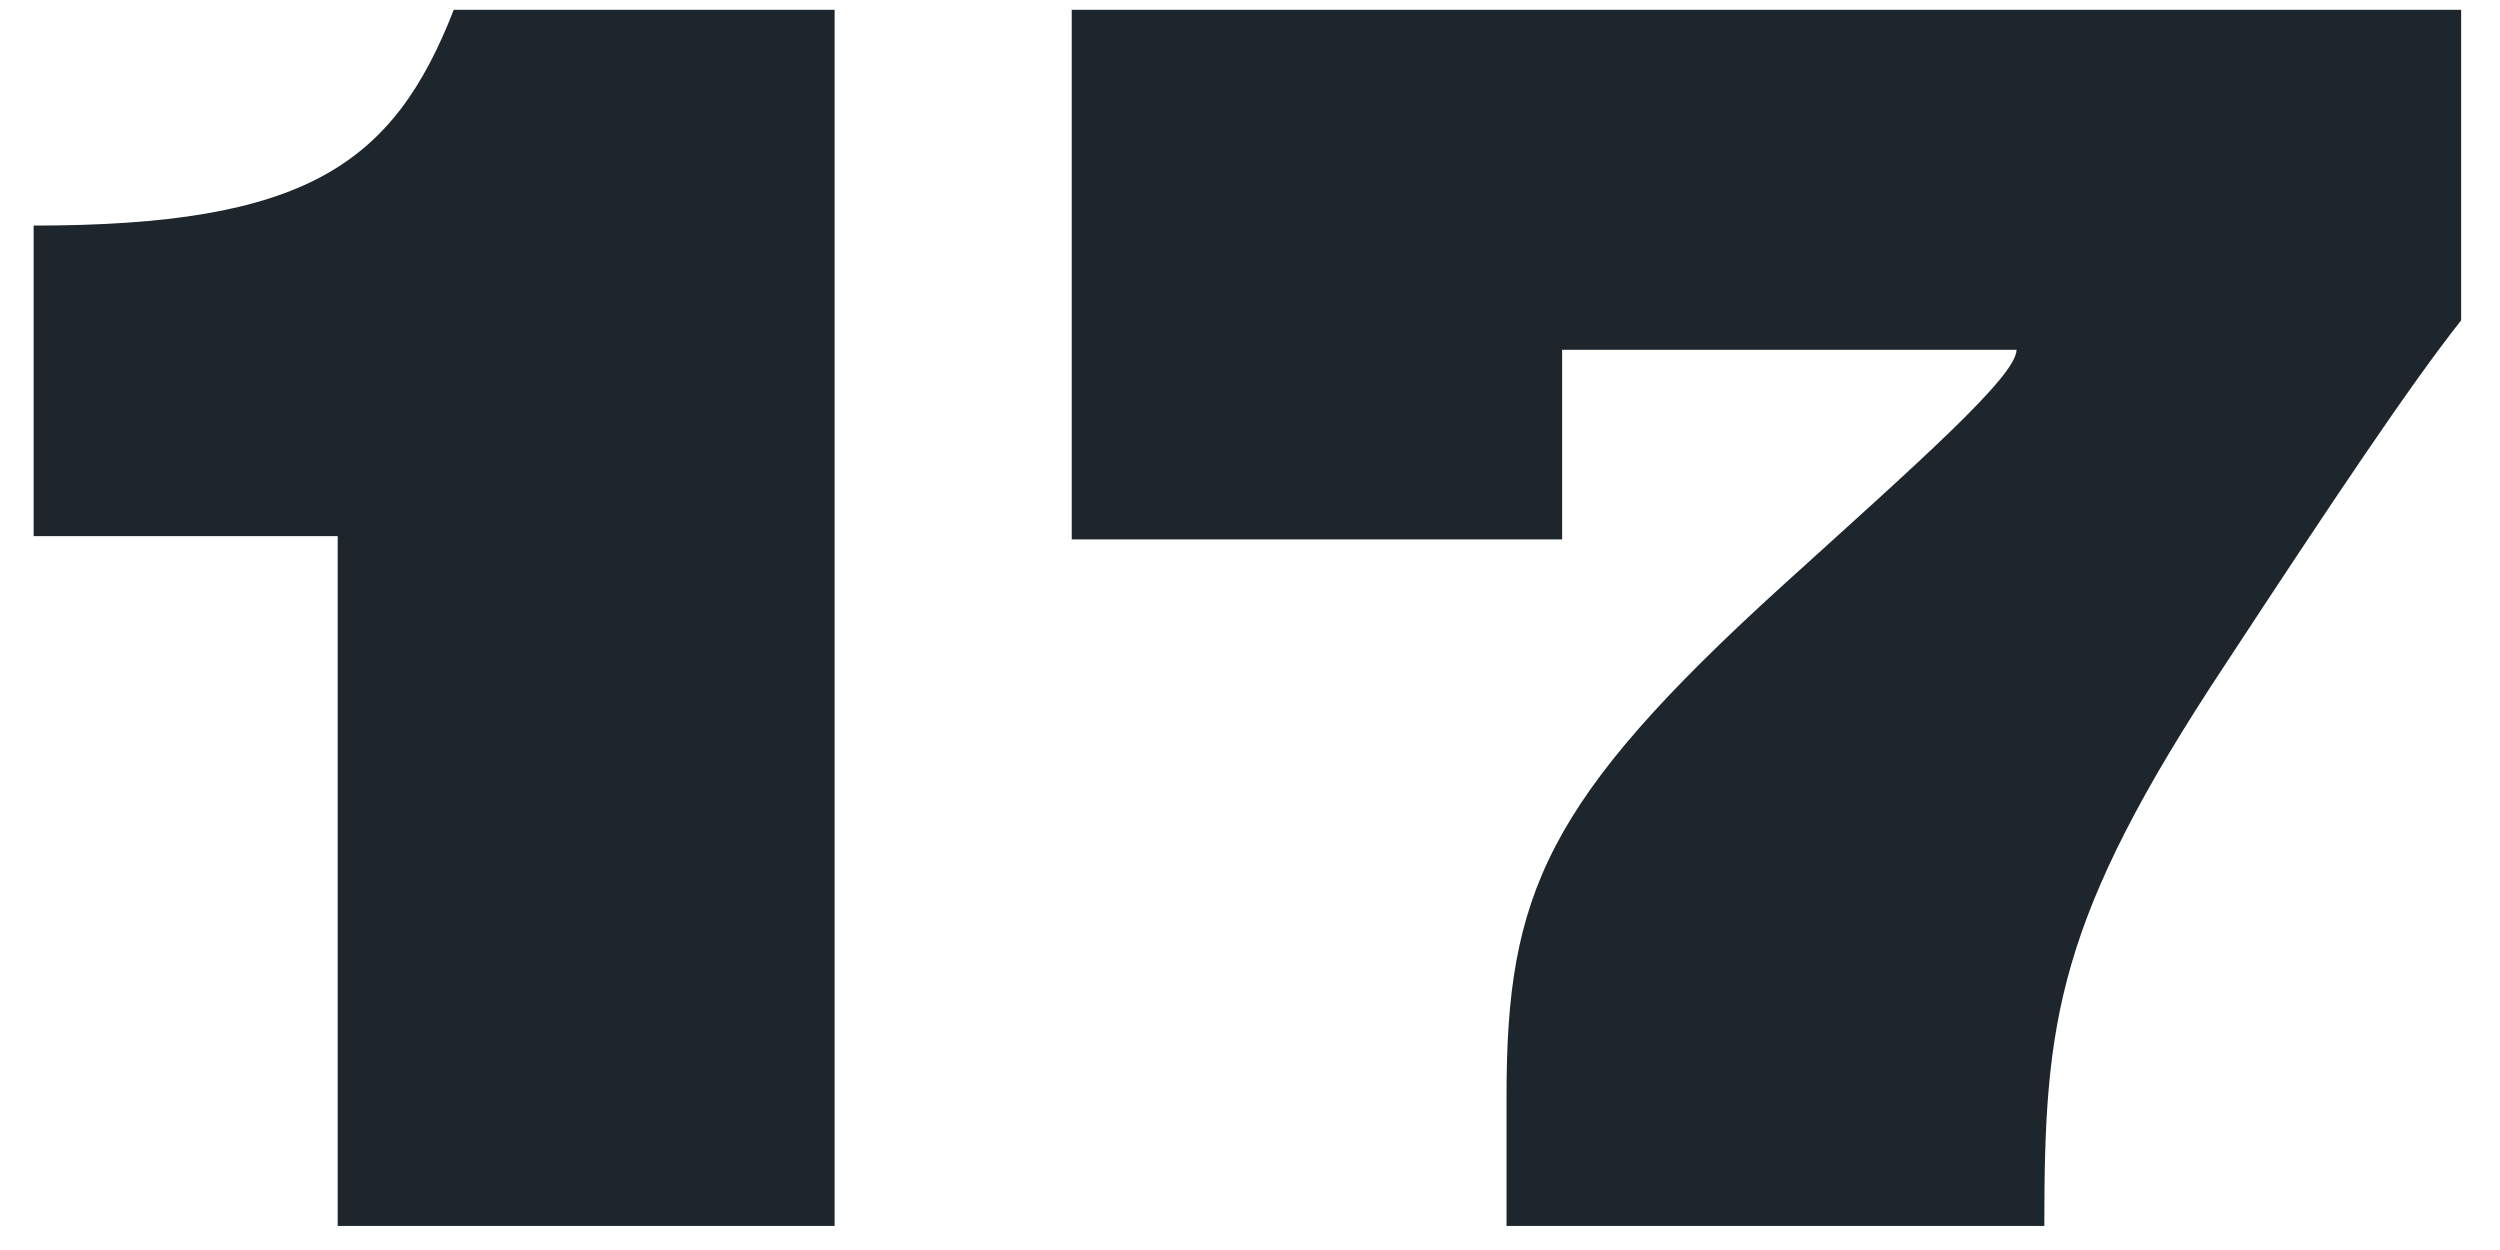 <svg width="52" height="26" viewBox="0 0 52 26" fill="none" xmlns="http://www.w3.org/2000/svg">
<g clip-path="url(#clip0_70701_1024)">
<path d="M7.024 11.152H0.7V4.692C6.344 4.692 8.18 3.434 9.438 0.204H17.36V25.5H7.024V11.152ZM42.522 25.5H31.336V22.78C31.336 18.598 32.152 16.66 37.048 12.206C39.938 9.588 41.944 7.82 41.944 7.276H32.492V11.22H22.292V0.204H51.192V6.664C50.138 7.99 48.438 10.54 46.296 13.804C42.76 19.142 42.522 21.25 42.522 25.5Z" fill="#1D252D"/>
</g>
<defs>
<clipPath id="clip0_70701_1024">
<rect width="52" height="26" fill="white"/>
</clipPath>
</defs>
</svg>
